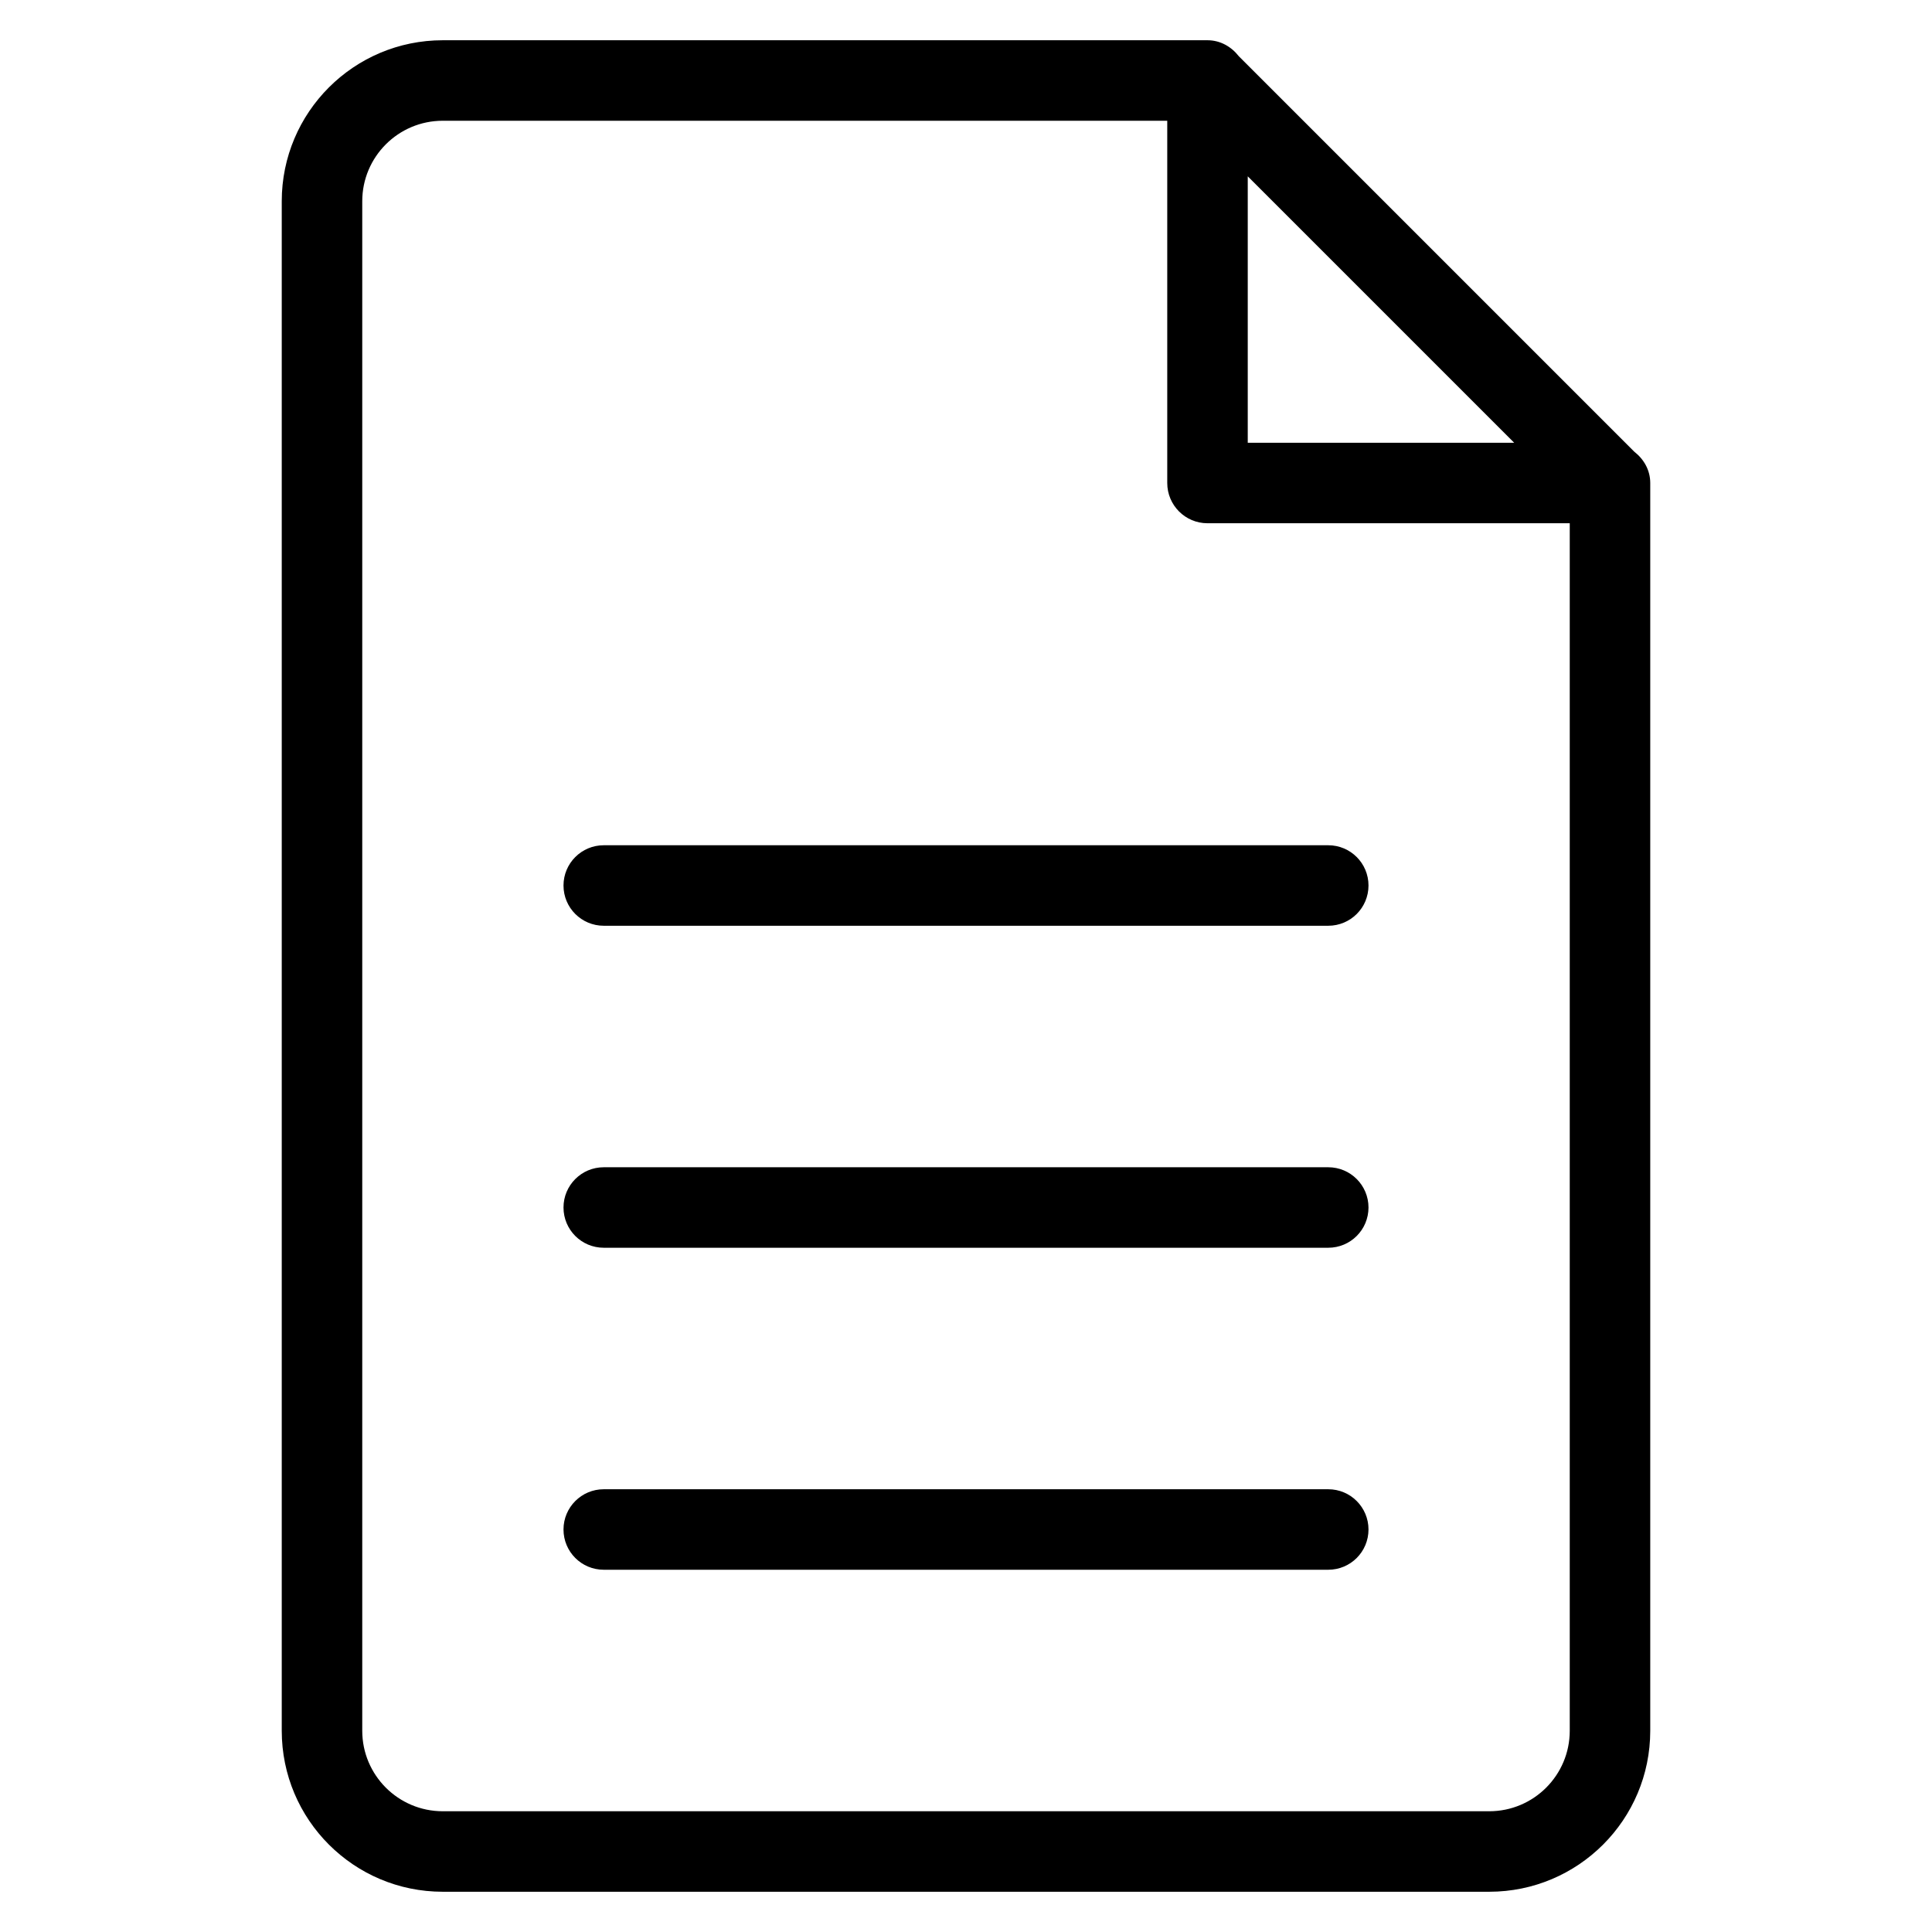<svg width="48" height="48" viewBox="0 0 48 48" fill="none" xmlns="http://www.w3.org/2000/svg">
<path fill-rule="evenodd" clip-rule="evenodd" d="M37 47H11C8.791 47 7 45.209 7 43V5C7 2.791 8.791 1 11 1H29.973C29.975 1 29.978 1 29.98 1H30C30.32 1 30.593 1.161 30.776 1.395L40.605 11.224C40.84 11.407 41 11.68 41 12V12.021C41 12.023 41 12.024 41 12.026V43C41 45.209 39.209 47 37 47ZM31 4.381V11H37.619L31 4.381ZM39 13H30C29.447 13 29 12.552 29 12V3H11C9.896 3 9 3.896 9 5V43C9 44.104 9.896 45 11 45H37C38.104 45 39 44.104 39 43V13ZM33 39H15C14.447 39 14 38.553 14 38C14 37.448 14.447 37 15 37H33C33.553 37 34 37.448 34 38C34 38.553 33.553 39 33 39ZM33 31H15C14.447 31 14 30.553 14 30C14 29.448 14.447 29 15 29H33C33.553 29 34 29.448 34 30C34 30.553 33.553 31 33 31ZM33 23H15C14.447 23 14 22.553 14 22C14 21.448 14.447 21 15 21H33C33.553 21 34 21.448 34 22C34 22.553 33.553 23 33 23Z" fill="black"/>
</svg>
